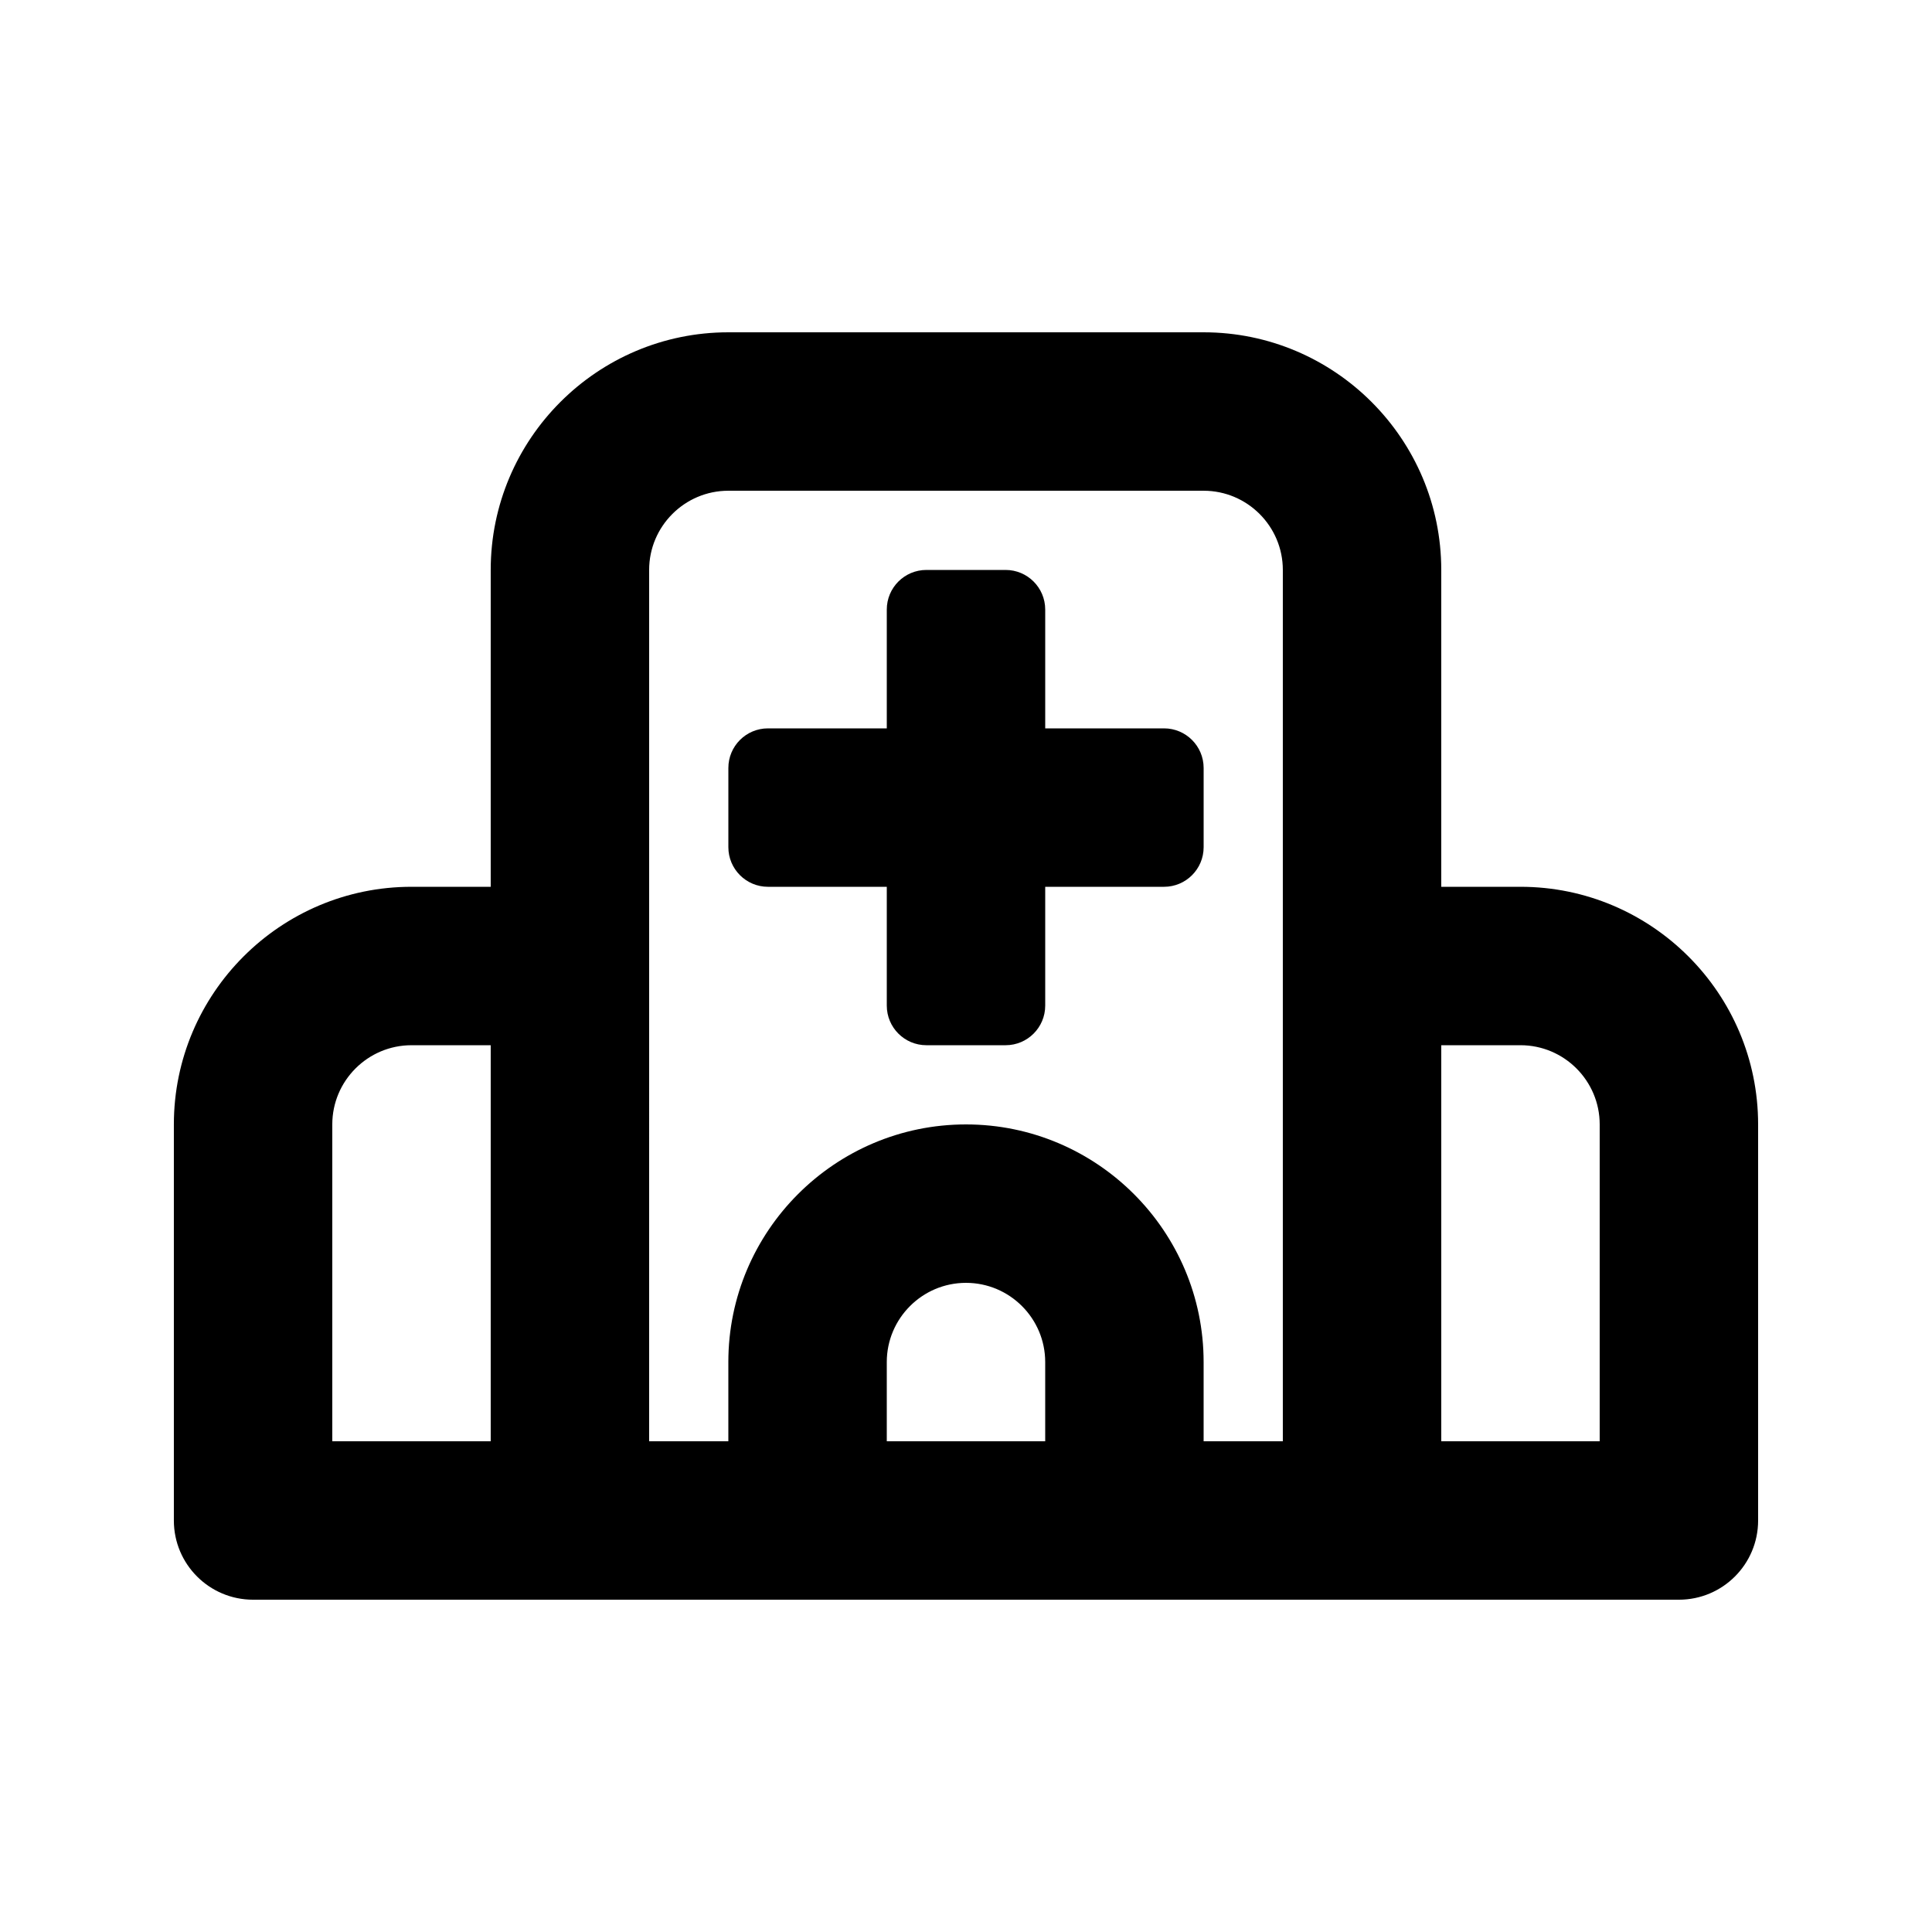 <?xml version="1.0" encoding="UTF-8"?>
<!-- Uploaded to: ICON Repo, www.svgrepo.com, Generator: ICON Repo Mixer Tools -->
<svg fill="#000000" width="800px" height="800px" version="1.1" viewBox="144 144 512 512" xmlns="http://www.w3.org/2000/svg">
 <g>
  <path d="m546.94 379.01h-20.992v-83.969c0-34.727-28.25-62.977-62.977-62.977h-125.95c-34.727 0-62.977 28.25-62.977 62.977v83.969h-20.992c-34.727 0-62.977 28.25-62.977 62.977v104.96c0 11.594 9.398 20.992 20.992 20.992h377.86c11.594 0 20.992-9.398 20.992-20.992v-104.96c0-34.73-28.246-62.977-62.977-62.977zm-314.88 62.977c0-11.574 9.418-20.992 20.992-20.992h20.992v104.96l-41.984-0.004zm83.969-41.984v-104.96c0-11.574 9.418-20.992 20.992-20.992h125.95c11.574 0 20.992 9.418 20.992 20.992v230.91h-20.992v-20.992c0-34.727-28.25-62.977-62.977-62.977s-62.977 28.25-62.977 62.977v20.992l-20.992-0.004zm62.977 125.95v-20.992c0-11.574 9.418-20.992 20.992-20.992s20.992 9.418 20.992 20.992v20.992zm188.93 0h-41.984v-104.96h20.992c11.574 0 20.992 9.418 20.992 20.992z"/>
  <path d="m347.52 379.01h31.488v31.488c0 5.797 4.699 10.496 10.496 10.496h20.992c5.797 0 10.496-4.699 10.496-10.496v-31.488h31.488c5.797 0 10.496-4.699 10.496-10.496v-20.992c0-5.801-4.703-10.496-10.496-10.496h-31.488v-31.488c0-5.801-4.703-10.496-10.496-10.496h-20.992c-5.797 0-10.496 4.695-10.496 10.496v31.488h-31.488c-5.797 0-10.496 4.695-10.496 10.496v20.992c0 5.793 4.699 10.496 10.496 10.496z"/>
 </g>
</svg>